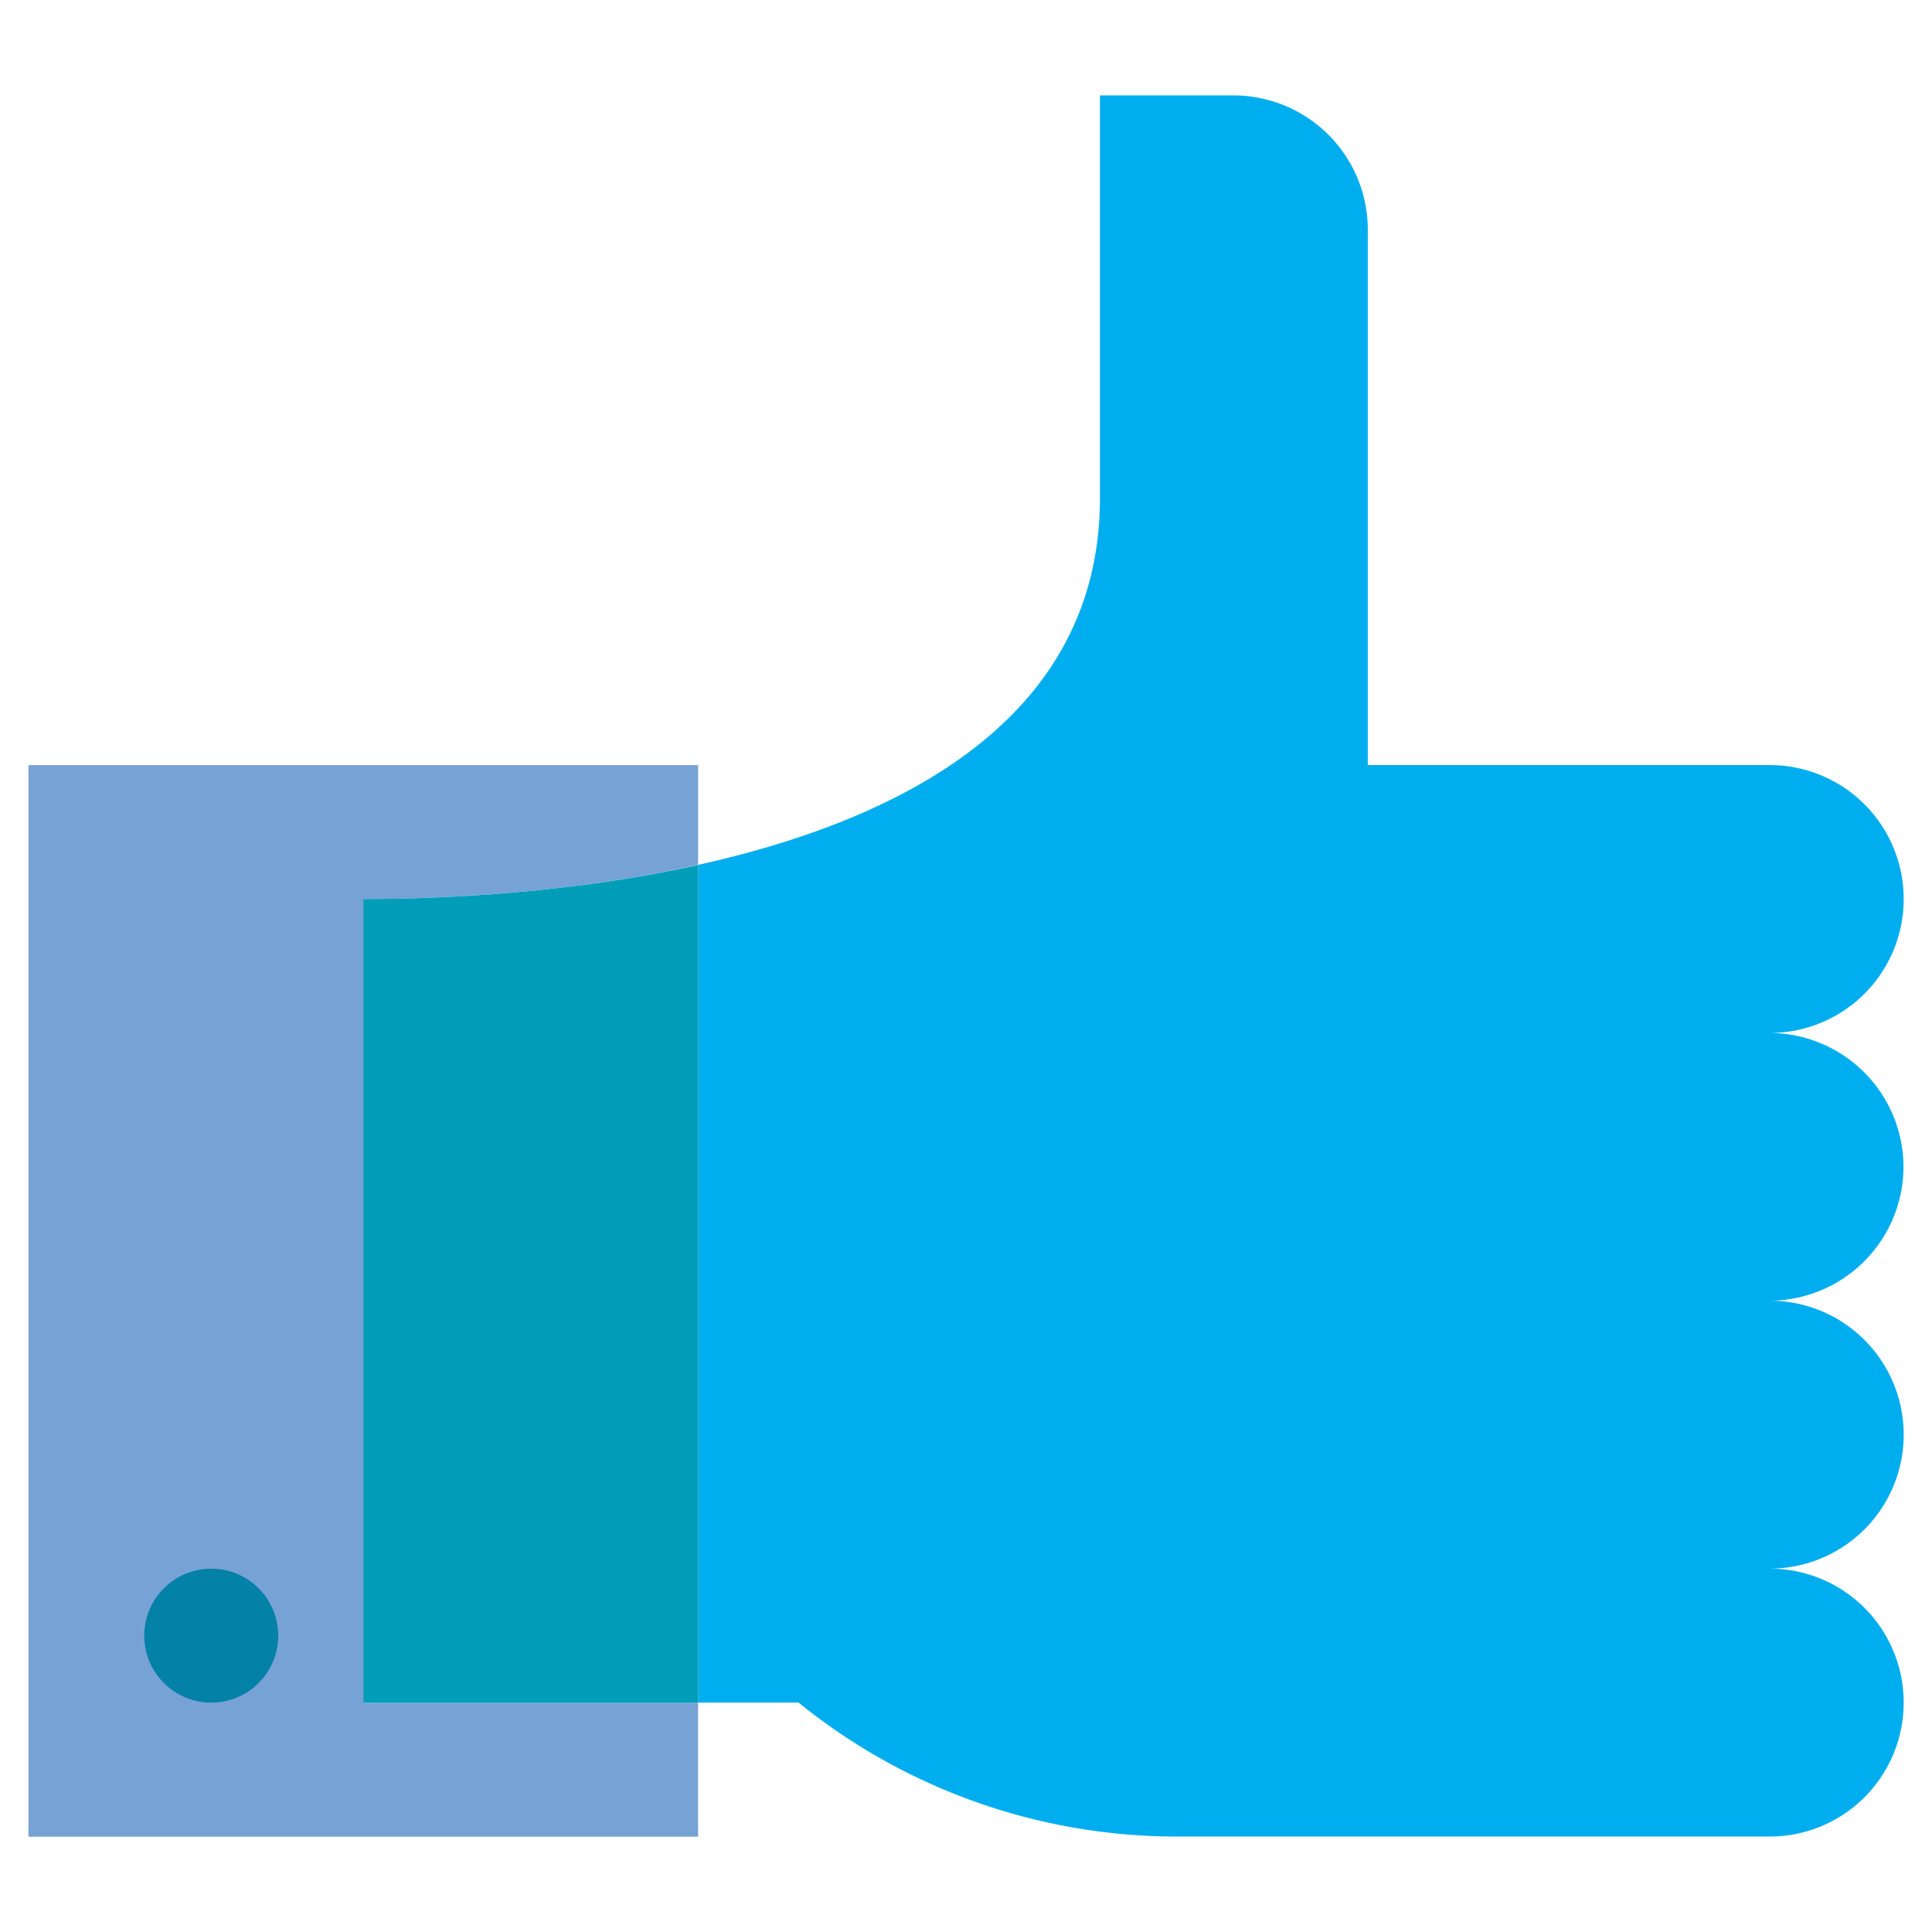 <svg viewBox="0 0 512 512" xmlns="http://www.w3.org/2000/svg"><path d="m504.45 309.24a35.59 35.59 0 0 0 -35.45-35.49 35.5 35.5 0 0 0 0-71h-106.52v-142a35.6 35.6 0 0 0 -35.48-35.46h-35.5v106.48c.1 58.59-52.5 85.47-106.5 97.43v222h26.62a159.2 159.2 0 0 0 100.45 35.5h156.93a35.5 35.5 0 0 0 0-71 35.5 35.5 0 0 0 0-71 35.59 35.59 0 0 0 35.45-35.46z" fill="#00aeef"/><path d="m96.28 238.25c22.33 0 55.79-1.75 88.73-9.05v-26.44h-177.46v284h177.45v-35.5h-88.72z" fill="#77a2d6"/><path d="m96.28 238.25v213h88.72v-222c-32.93 7.25-66.39 9-88.72 9z" fill="#009db9"/><circle cx="55.98" cy="433.47" fill="#0381a7" r="17.75"/></svg>